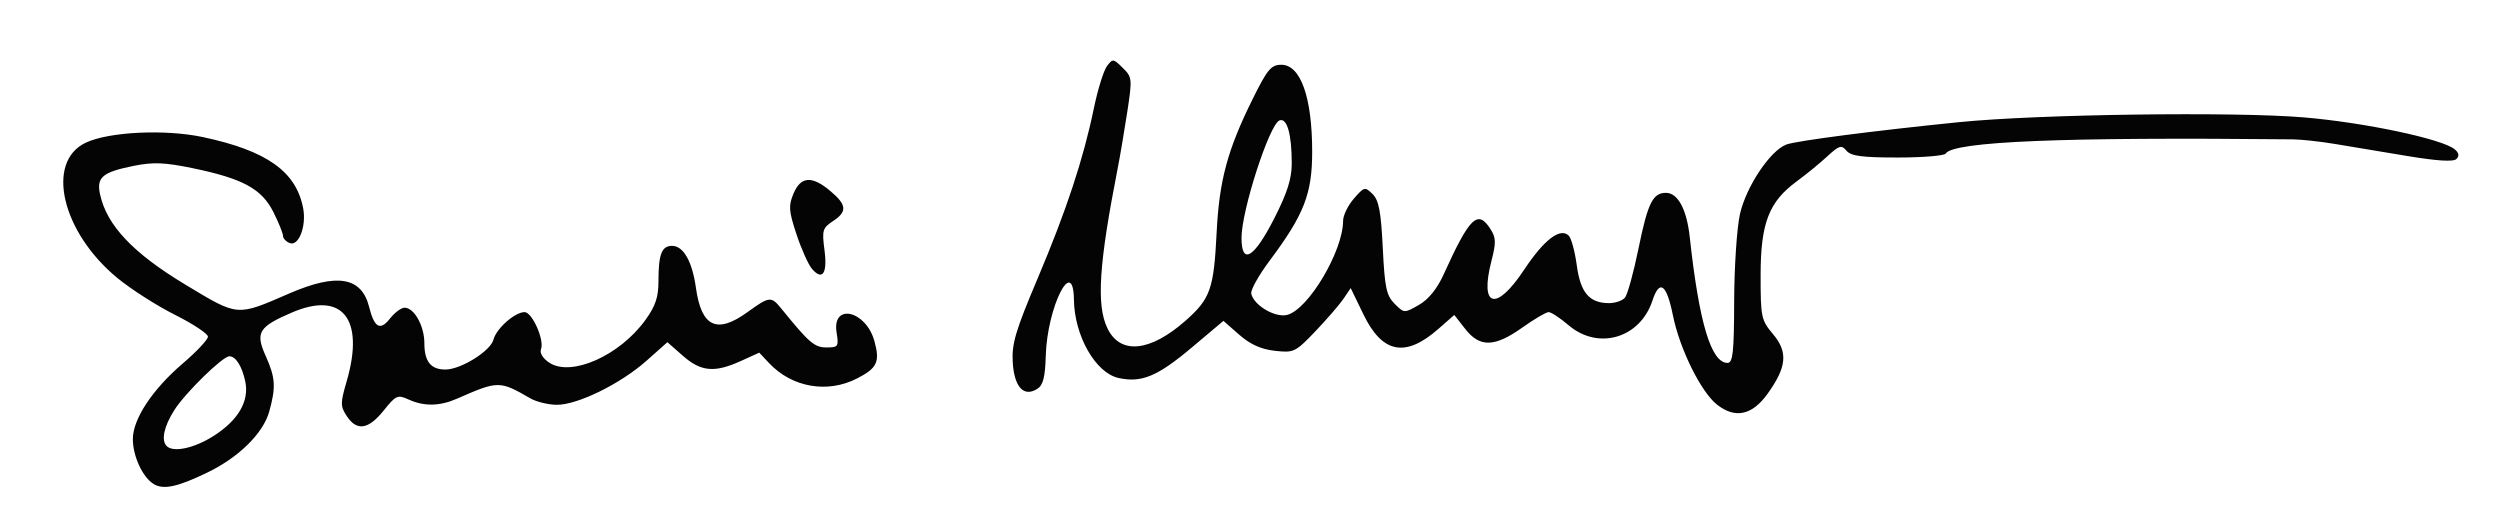 <?xml version="1.0" encoding="UTF-8" standalone="no"?>
<svg
   xmlns:dc="http://purl.org/dc/elements/1.1/"
   xmlns:cc="http://creativecommons.org/ns#"
   xmlns:rdf="http://www.w3.org/1999/02/22-rdf-syntax-ns#"
   xmlns:svg="http://www.w3.org/2000/svg"
   xmlns="http://www.w3.org/2000/svg"
   xmlns:sodipodi="http://sodipodi.sourceforge.net/DTD/sodipodi-0.dtd"
   xmlns:inkscape="http://www.inkscape.org/namespaces/inkscape"
   version="1.1"
   id="svg2966"
   width="566"
   height="120"
   viewBox="0 0 566 120"
   sodipodi:docname="Signature_Sauli_Niinistö.svg"
   inkscape:version="1.0.2 (e86c870879, 2021-01-15, custom)">
  <defs
     id="defs2970" />
  <sodipodi:namedview
     pagecolor="#ffffff"
     bordercolor="#666666"
     borderopacity="1"
     objecttolerance="10"
     gridtolerance="10"
     guidetolerance="10"
     inkscape:pageopacity="0"
     inkscape:pageshadow="2"
     inkscape:window-width="1920"
     inkscape:window-height="1001"
     id="namedview2968"
     showgrid="false"
     inkscape:pagecheckerboard="true"
     inkscape:zoom="1.4805987"
     inkscape:cx="196.87038"
     inkscape:cy="-39.880384"
     inkscape:window-x="-9"
     inkscape:window-y="-9"
     inkscape:window-maximized="1"
     inkscape:current-layer="g2974" />
  <g
     inkscape:groupmode="layer"
     inkscape:label="Image"
     id="g2974">
    <g
       id="g3548"
       transform="translate(3.077,0.662)">
      <path
         style="fill:#040404"
         d="M 31.75,108.944 C 29.237,107.446 27,102.642 27,98.745 27,94.198 31.434,87.493 38.345,81.588 41.455,78.931 44,76.217 44,75.556 44,74.895 40.646,72.675 36.547,70.621 32.448,68.568 26.572,64.812 23.49,62.274 10.891,51.902 7.17,35.994 16.327,31.649 21.559,29.166 34.28,28.551 42.828,30.368 57.339,33.451 63.987,38.171 65.563,46.51 66.326,50.542 64.55,55.148 62.532,54.374 61.689,54.051 61,53.321 61,52.753 61,52.184 60.021,49.759 58.825,47.364 56.196,42.099 51.912,39.765 40.583,37.422 34.199,36.102 31.628,35.999 27.199,36.889 c -7.112,1.428 -8.473,2.589 -7.615,6.494 1.537,6.998 7.467,13.265 19.284,20.381 12.093,7.282 11.512,7.232 23.535,2.021 10.824,-4.691 16.383,-3.759 18.087,3.033 1.183,4.714 2.5,5.463 4.696,2.672 C 86.264,70.12 87.762,69 88.516,69 90.694,69 93,73.125 93,77.023 93,81.179 94.448,83 97.752,83 101.252,83 107.969,78.826 108.639,76.234 109.29,73.716 113.491,70 115.686,70 c 1.716,0 4.52,6.299 3.726,8.37 -0.344,0.895 0.402,2.118 1.885,3.089 4.964,3.252 15.891,-1.594 21.711,-9.628 C 145.335,68.618 146,66.64 146,62.932 146,56.891 146.735,55 149.084,55 c 2.559,0 4.564,3.529 5.397,9.5 1.238,8.879 4.738,10.527 11.678,5.5 4.936,-3.576 5.355,-3.623 7.601,-0.857 C 180.119,76.973 181.311,78 184.041,78 c 2.656,0 2.799,-0.21 2.29,-3.352 -1.101,-6.787 6.635,-5.054 8.56,1.917 1.3,4.707 0.634,6.126 -3.974,8.477 -6.7,3.418 -14.704,2.005 -19.885,-3.51 l -2.212,-2.354 -4.16,1.889 c -5.954,2.704 -9.021,2.432 -13.114,-1.162 l -3.524,-3.094 -4.761,4.229 c -5.847,5.193 -15.564,9.963 -20.261,9.944 -1.925,-0.008 -4.625,-0.663 -6,-1.456 -6.987,-4.031 -7.266,-4.029 -16.651,0.089 -3.884,1.704 -7.429,1.759 -10.919,0.169 -2.482,-1.131 -2.868,-0.96 -5.644,2.5 -3.462,4.315 -6.086,4.712 -8.347,1.261 -1.472,-2.246 -1.474,-2.914 -0.023,-7.904 4.107,-14.127 -0.967,-20.472 -12.428,-15.542 -7.5,3.226 -8.285,4.52 -5.932,9.775 2.232,4.984 2.367,7.052 0.828,12.624 -1.366,4.944 -6.907,10.4 -14.061,13.845 -6.734,3.242 -9.864,3.916 -12.073,2.599 z M 45.249,98.057 C 50.873,94.491 53.402,90.141 52.448,85.677 51.715,82.248 50.292,80 48.855,80 47.325,80 38.847,88.298 36.36,92.23 c -2.333,3.689 -2.986,6.811 -1.693,8.103 1.504,1.504 6.221,0.49 10.582,-2.276 z M 385.66,90.947 c -3.632,-2.857 -8.444,-12.585 -9.981,-20.176 -1.448,-7.153 -3.023,-8.289 -4.651,-3.356 -2.81,8.513 -12.281,11.278 -18.99,5.544 C 350.134,71.332 348.107,70 347.535,70 c -0.573,0 -3.256,1.575 -5.964,3.5 -6.269,4.457 -9.612,4.54 -12.913,0.322 l -2.487,-3.178 -3.603,3.164 c -7.46,6.55 -12.688,5.54 -16.957,-3.276 l -2.89,-5.969 -1.61,2.385 c -0.886,1.312 -3.743,4.619 -6.349,7.35 -4.566,4.784 -4.902,4.947 -9.225,4.46 -3.128,-0.353 -5.568,-1.455 -8.057,-3.641 l -3.571,-3.135 -7.173,6.038 c -7.767,6.538 -11.389,8.043 -16.583,6.891 -5.211,-1.156 -9.991,-9.557 -10.097,-17.743 -0.131,-10.137 -6.056,1.695 -6.373,12.725 -0.139,4.864 -0.601,6.655 -1.933,7.495 -3.053,1.925 -5.21,-0.424 -5.545,-6.039 -0.249,-4.17 0.631,-7.136 5.608,-18.897 6.54,-15.456 10.373,-27.052 12.767,-38.623 0.873,-4.22 2.199,-8.495 2.946,-9.5 1.304,-1.754 1.449,-1.739 3.581,0.364 2.144,2.115 2.18,2.464 1.027,10 C 251.477,28.986 250.498,34.75 249.959,37.5 c -4.243,21.644 -4.839,30.844 -2.34,36.11 2.881,6.072 9.622,5.451 17.661,-1.625 5.676,-4.996 6.454,-7.19 7.089,-19.985 0.587,-11.824 2.453,-18.743 8.159,-30.25 3.345,-6.745 4.186,-7.75 6.489,-7.75 4.367,0 6.984,7.374 6.984,19.682 0,9.559 -1.834,14.249 -9.669,24.724 -2.43,3.249 -4.286,6.576 -4.124,7.394 0.518,2.628 5.379,5.52 8.12,4.832 C 293.121,69.43 301,56.179 301,49.32 c 0,-1.215 1.097,-3.471 2.437,-5.014 2.335,-2.688 2.513,-2.731 4.235,-1.035 1.423,1.402 1.906,3.951 2.313,12.225 0.443,8.99 0.818,10.757 2.682,12.619 2.159,2.156 2.182,2.157 5.5,0.252 2.182,-1.252 4.112,-3.631 5.592,-6.89 5.915,-13.028 7.713,-14.773 10.604,-10.288 1.268,1.967 1.3,3.05 0.212,7.273 -2.711,10.526 1.075,11.512 7.418,1.933 4.51,-6.81 8.187,-9.613 10.101,-7.699 0.573,0.573 1.386,3.584 1.808,6.692 0.841,6.195 2.804,8.527 7.224,8.581 1.445,0.017 3.102,-0.54 3.683,-1.24 0.58,-0.699 1.956,-5.68 3.057,-11.068 C 369.987,45.281 371.11,43 374.099,43 c 2.695,0 4.696,3.719 5.381,10 2.116,19.411 4.843,28.5 8.552,28.5 1.219,0 1.475,-2.374 1.506,-14 0.021,-7.7 0.609,-16.556 1.306,-19.68 1.38,-6.183 6.833,-14.369 10.497,-15.757 2.229,-0.844 19.9,-3.134 39.159,-5.074 17.759,-1.789 62.226,-2.402 78,-1.076 13.719,1.153 31.339,4.879 34.164,7.223 0.961,0.798 1.093,1.508 0.406,2.194 -0.686,0.686 -4.34,0.461 -11.292,-0.698 C 536.125,33.69 528.8,32.47 525.5,31.921 522.2,31.372 517.925,30.906 516,30.886 463.91,30.346 439.131,31.361 437.436,34.104 437.131,34.597 432.239,35 426.563,35 c -8.08,0 -10.596,-0.335 -11.599,-1.543 -1.132,-1.363 -1.64,-1.211 -4.372,1.309 -1.701,1.569 -4.784,4.089 -6.851,5.601 -6.333,4.631 -8.208,9.47 -8.214,21.205 -0.005,9.599 0.128,10.229 2.822,13.432 3.414,4.058 3.1,7.435 -1.256,13.496 -3.493,4.86 -7.324,5.68 -11.434,2.447 z M 285.442,48.726 c 2.955,-5.811 3.94,-8.94 3.932,-12.49 C 289.36,29.648 288.295,25.949 286.6,26.6 284.316,27.476 278,47.004 278,53.188 c 0,6.294 2.839,4.592 7.442,-4.462 z m -104.672,11.5 c -0.824,-0.95 -2.404,-4.465 -3.513,-7.812 -1.765,-5.329 -1.85,-6.479 -0.685,-9.25 1.647,-3.917 4.172,-4.091 8.35,-0.576 3.738,3.145 3.86,4.668 0.548,6.838 -2.308,1.512 -2.473,2.078 -1.888,6.487 0.704,5.308 -0.435,7.054 -2.813,4.313 z"
         id="path3550" />
    </g>
  </g>
</svg>
